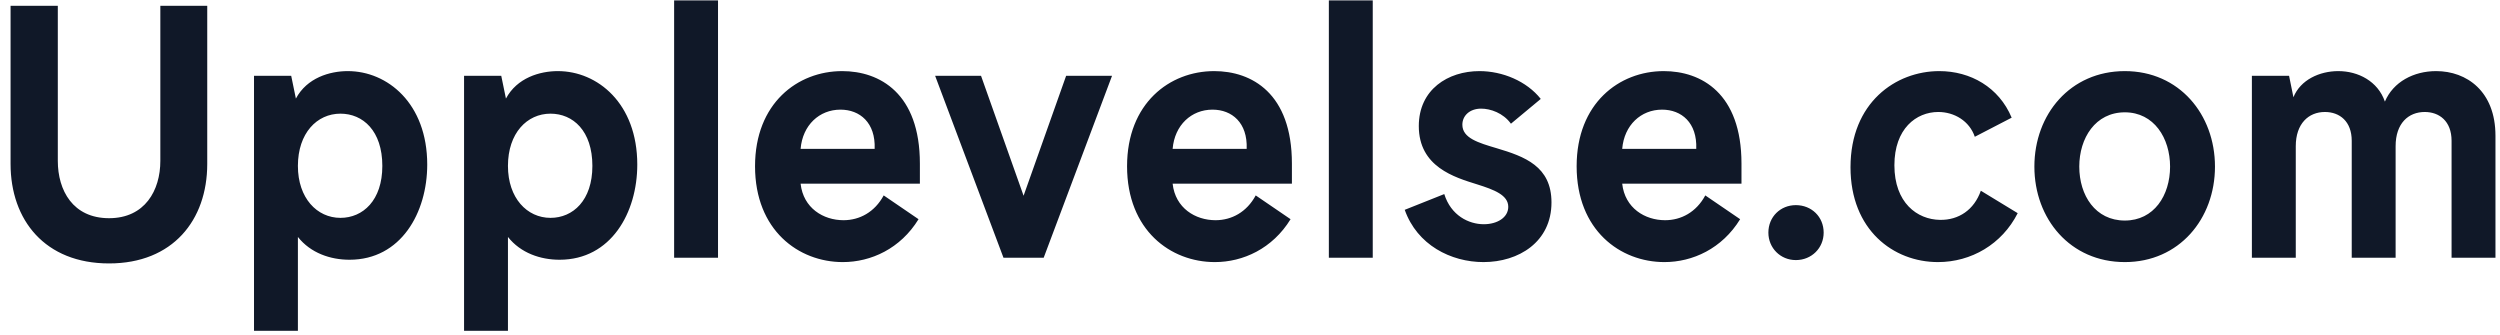 <svg xmlns="http://www.w3.org/2000/svg" width="194" height="26" viewBox="0 0 194 26" fill="none"><path d="M16.082 0.448H12.442V12.486C12.442 14.774 11.246 16.932 8.464 16.932C5.656 16.932 4.486 14.774 4.486 12.486V0.448H0.82V12.72C0.82 17.088 3.498 20.442 8.464 20.442C13.404 20.442 16.082 17.088 16.082 12.72V0.448ZM26.991 5.518C25.587 5.518 23.819 6.038 22.961 7.65L22.597 5.882H19.711V25.668H23.117V18.388C24.105 19.636 25.639 20.156 27.121 20.156C31.125 20.156 33.153 16.49 33.153 12.772C33.153 8.014 30.059 5.518 26.991 5.518ZM26.419 16.906C24.599 16.906 23.117 15.372 23.117 12.876C23.117 10.328 24.599 8.82 26.419 8.82C28.161 8.82 29.669 10.146 29.669 12.876C29.669 15.554 28.161 16.906 26.419 16.906ZM43.291 5.518C41.887 5.518 40.119 6.038 39.261 7.65L38.897 5.882H36.011V25.668H39.417V18.388C40.405 19.636 41.939 20.156 43.421 20.156C47.425 20.156 49.453 16.49 49.453 12.772C49.453 8.014 46.359 5.518 43.291 5.518ZM42.719 16.906C40.899 16.906 39.417 15.372 39.417 12.876C39.417 10.328 40.899 8.82 42.719 8.82C44.461 8.82 45.969 10.146 45.969 12.876C45.969 15.554 44.461 16.906 42.719 16.906ZM55.718 0.032V20H52.312V0.032H55.718ZM71.279 17.01L68.575 15.164C67.873 16.464 66.703 17.088 65.455 17.088C63.895 17.088 62.335 16.152 62.127 14.254H71.383V12.694C71.383 7.234 68.263 5.518 65.351 5.518C61.893 5.518 58.591 8.014 58.591 12.902C58.591 17.868 61.971 20.338 65.403 20.338C67.587 20.338 69.875 19.298 71.279 17.01ZM65.221 8.508C66.729 8.508 67.951 9.522 67.873 11.55H62.127C62.283 9.704 63.583 8.508 65.221 8.508ZM79.43 15.19L82.732 5.882H86.294L80.99 20H77.87L72.566 5.882H76.128L79.43 15.19ZM100.148 17.01L97.444 15.164C96.742 16.464 95.572 17.088 94.324 17.088C92.764 17.088 91.204 16.152 90.996 14.254H100.252V12.694C100.252 7.234 97.132 5.518 94.22 5.518C90.762 5.518 87.46 8.014 87.46 12.902C87.46 17.868 90.84 20.338 94.272 20.338C96.456 20.338 98.744 19.298 100.148 17.01ZM94.09 8.508C95.598 8.508 96.82 9.522 96.742 11.55H90.996C91.152 9.704 92.452 8.508 94.09 8.508ZM106.525 0.032V20H103.119V0.032H106.525ZM116.131 11.498C114.727 11.082 113.479 10.718 113.479 9.678C113.479 8.976 114.051 8.43 114.935 8.43C115.663 8.43 116.651 8.768 117.249 9.6L119.563 7.676C118.471 6.298 116.599 5.518 114.805 5.518C112.361 5.518 110.099 6.948 110.099 9.782C110.099 12.954 112.881 13.76 114.623 14.306C115.949 14.722 117.041 15.138 117.041 16.048C117.041 16.88 116.183 17.4 115.143 17.4C113.973 17.4 112.595 16.724 112.075 15.06L109.007 16.282C109.969 19.012 112.595 20.338 115.117 20.338C117.847 20.338 120.395 18.778 120.395 15.71C120.395 12.902 118.315 12.148 116.131 11.498ZM135.035 17.01L132.331 15.164C131.629 16.464 130.459 17.088 129.211 17.088C127.651 17.088 126.091 16.152 125.883 14.254H135.139V12.694C135.139 7.234 132.019 5.518 129.107 5.518C125.649 5.518 122.347 8.014 122.347 12.902C122.347 17.868 125.727 20.338 129.159 20.338C131.343 20.338 133.631 19.298 135.035 17.01ZM128.977 8.508C130.485 8.508 131.707 9.522 131.629 11.55H125.883C126.039 9.704 127.339 8.508 128.977 8.508ZM139.358 20.182C140.58 20.182 141.516 19.246 141.516 18.05C141.516 16.828 140.58 15.918 139.358 15.918C138.162 15.918 137.226 16.828 137.226 18.05C137.226 19.246 138.162 20.182 139.358 20.182ZM156.573 16.542L153.713 14.8C153.193 16.282 151.997 17.088 150.541 17.062C148.773 17.036 147.005 15.736 147.005 12.824C147.005 9.99 148.695 8.69 150.411 8.69C151.659 8.69 152.829 9.392 153.245 10.614L156.105 9.132C155.117 6.766 152.907 5.518 150.489 5.518C147.109 5.518 143.599 7.962 143.599 12.98C143.599 17.842 146.927 20.338 150.385 20.338C152.959 20.338 155.351 18.96 156.573 16.542ZM157.868 12.928C157.868 8.872 160.65 5.518 164.888 5.518C169.1 5.518 171.882 8.872 171.882 12.928C171.882 16.984 169.1 20.338 164.888 20.338C160.65 20.338 157.868 16.984 157.868 12.928ZM168.398 12.928C168.398 10.718 167.15 8.716 164.888 8.716C162.6 8.716 161.352 10.718 161.352 12.928C161.352 15.164 162.6 17.114 164.888 17.114C167.15 17.114 168.398 15.164 168.398 12.928ZM193.648 10.536C193.648 7.078 191.412 5.518 189.046 5.518C187.304 5.518 185.718 6.35 185.068 7.884C184.522 6.298 182.988 5.518 181.454 5.518C179.998 5.518 178.516 6.194 177.97 7.546L177.632 5.882H174.746V20H178.152V11.342C178.152 9.6 179.14 8.69 180.414 8.69C181.558 8.69 182.494 9.418 182.494 10.926V20H185.9V11.342C185.9 9.574 186.888 8.69 188.162 8.69C189.28 8.69 190.242 9.392 190.242 10.926V20H193.648V10.536Z" fill="#101828"></path></svg>